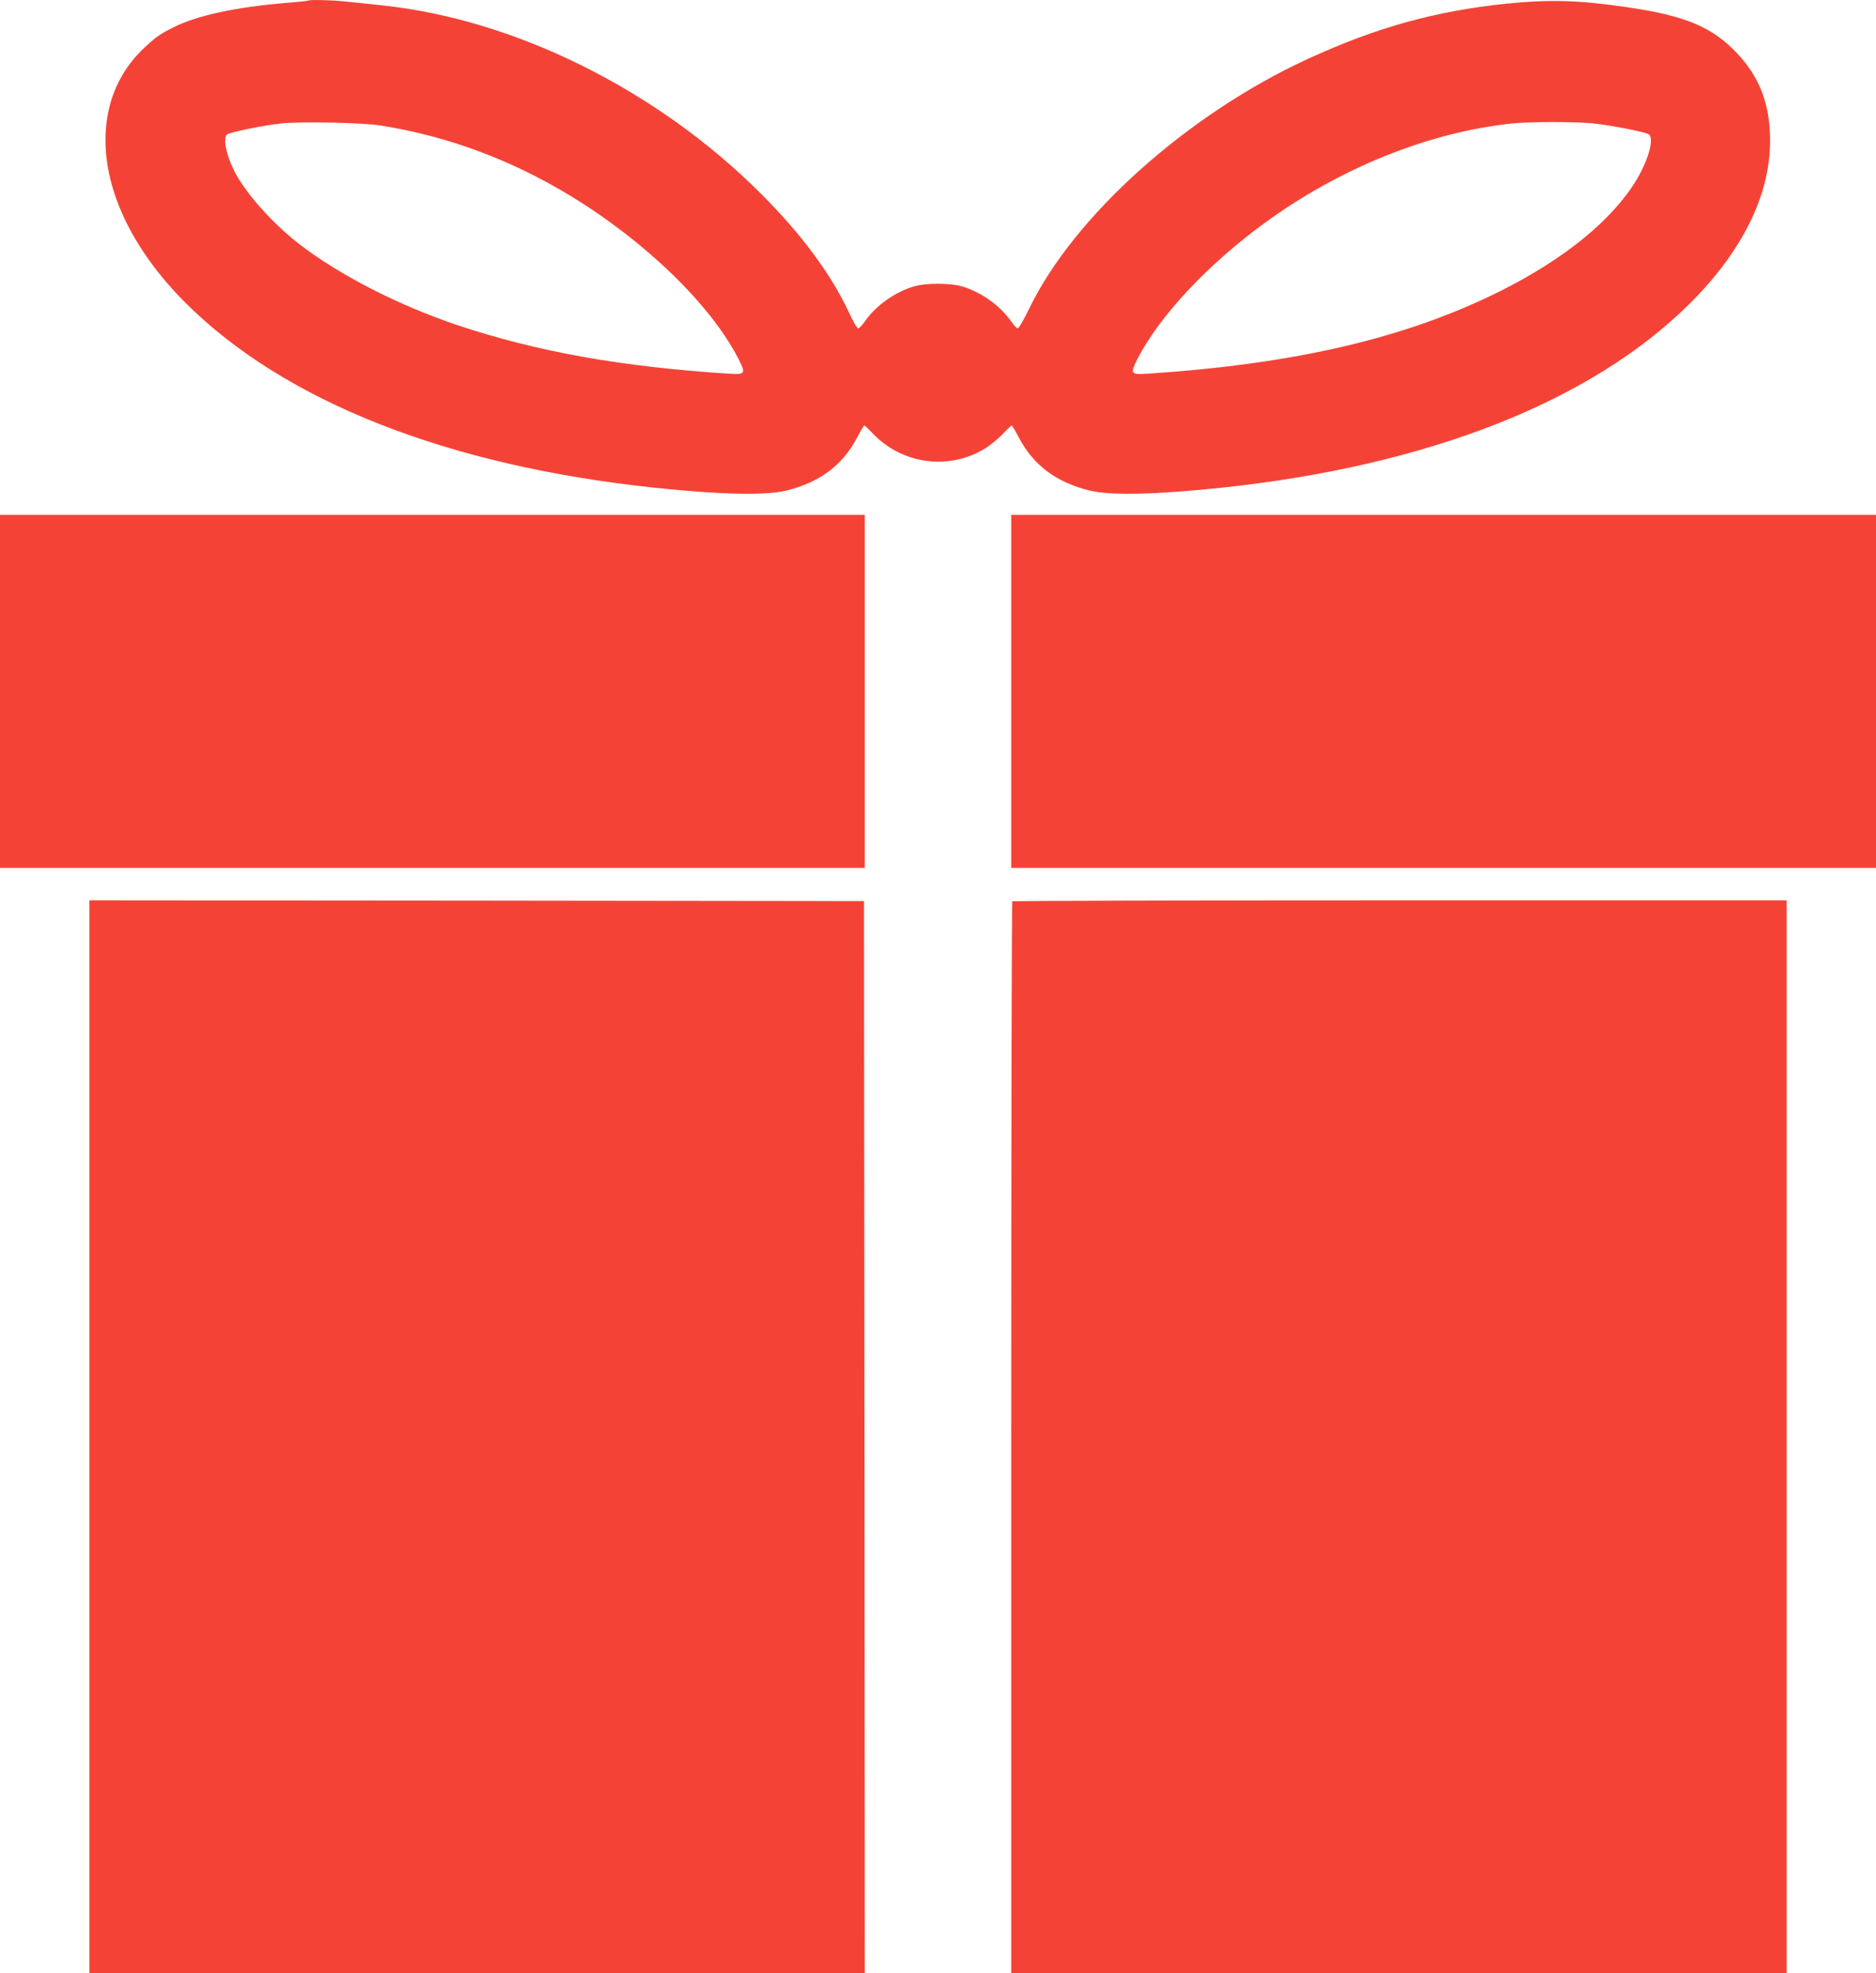 <?xml version="1.0" standalone="no"?>
<!DOCTYPE svg PUBLIC "-//W3C//DTD SVG 20010904//EN"
 "http://www.w3.org/TR/2001/REC-SVG-20010904/DTD/svg10.dtd">
<svg version="1.0" xmlns="http://www.w3.org/2000/svg"
 width="1217pt" height="1280pt" viewBox="0 0 1217 1280"
 preserveAspectRatio="xMidYMid meet">
<g transform="translate(0,1280) scale(0.1,-0.1)"
fill="#f44336" stroke="none">
<path d="M1999 12796 c-2 -2 -67 -9 -144 -15 -324 -27 -577 -81 -729 -158 -89
-44 -117 -64 -195 -138 -99 -94 -169 -207 -209 -335 -122 -399 55 -886 477
-1310 643 -644 1704 -1062 3051 -1204 428 -45 716 -51 851 -18 217 53 366 165
460 345 22 42 43 77 46 77 3 0 29 -24 57 -54 194 -201 500 -239 734 -90 31 20
79 60 108 90 28 30 54 54 57 54 3 0 24 -35 46 -77 94 -180 243 -292 460 -345
135 -33 423 -27 851 18 1338 141 2401 558 3041 1194 342 340 521 703 522 1055
0 235 -65 410 -212 567 -162 173 -338 247 -721 302 -306 45 -497 50 -770 23
-468 -48 -853 -155 -1300 -361 -781 -361 -1513 -1018 -1803 -1617 -34 -70 -67
-128 -74 -129 -7 0 -25 19 -42 43 -72 106 -205 199 -331 232 -71 19 -219 19
-290 0 -126 -33 -259 -126 -331 -232 -17 -24 -35 -43 -42 -43 -7 0 -34 47 -60
104 -116 248 -308 507 -567 766 -672 674 -1596 1134 -2460 1225 -80 9 -186 20
-237 25 -92 10 -236 13 -244 6z m476 -811 c430 -69 840 -221 1225 -455 484
-294 909 -705 1089 -1055 51 -100 48 -106 -62 -99 -702 46 -1240 142 -1757
314 -384 129 -767 325 -1029 527 -175 136 -348 330 -421 473 -53 105 -75 215
-47 238 16 14 236 59 348 71 125 14 534 6 654 -14z m7856 15 c124 -13 348 -57
366 -72 35 -28 -4 -167 -82 -297 -156 -257 -461 -507 -874 -715 -611 -307
-1334 -477 -2298 -540 -109 -7 -113 -1 -64 96 142 277 455 612 824 881 489
357 1065 589 1605 646 114 12 405 12 523 1z"/>
<path d="M0 8315 l0 -1145 2805 0 2805 0 0 1145 0 1145 -2805 0 -2805 0 0
-1145z"/>
<path d="M6560 8315 l0 -1145 2805 0 2805 0 0 1145 0 1145 -2805 0 -2805 0 0
-1145z"/>
<path d="M580 3480 l0 -3480 2515 0 2515 0 -2 3478 -3 3477 -2512 3 -2513 2 0
-3480z"/>
<path d="M6567 6953 c-4 -3 -7 -1569 -7 -3480 l0 -3473 2515 0 2515 0 0 3480
0 3480 -2508 0 c-1380 0 -2512 -3 -2515 -7z"/>
</g>
</svg>

